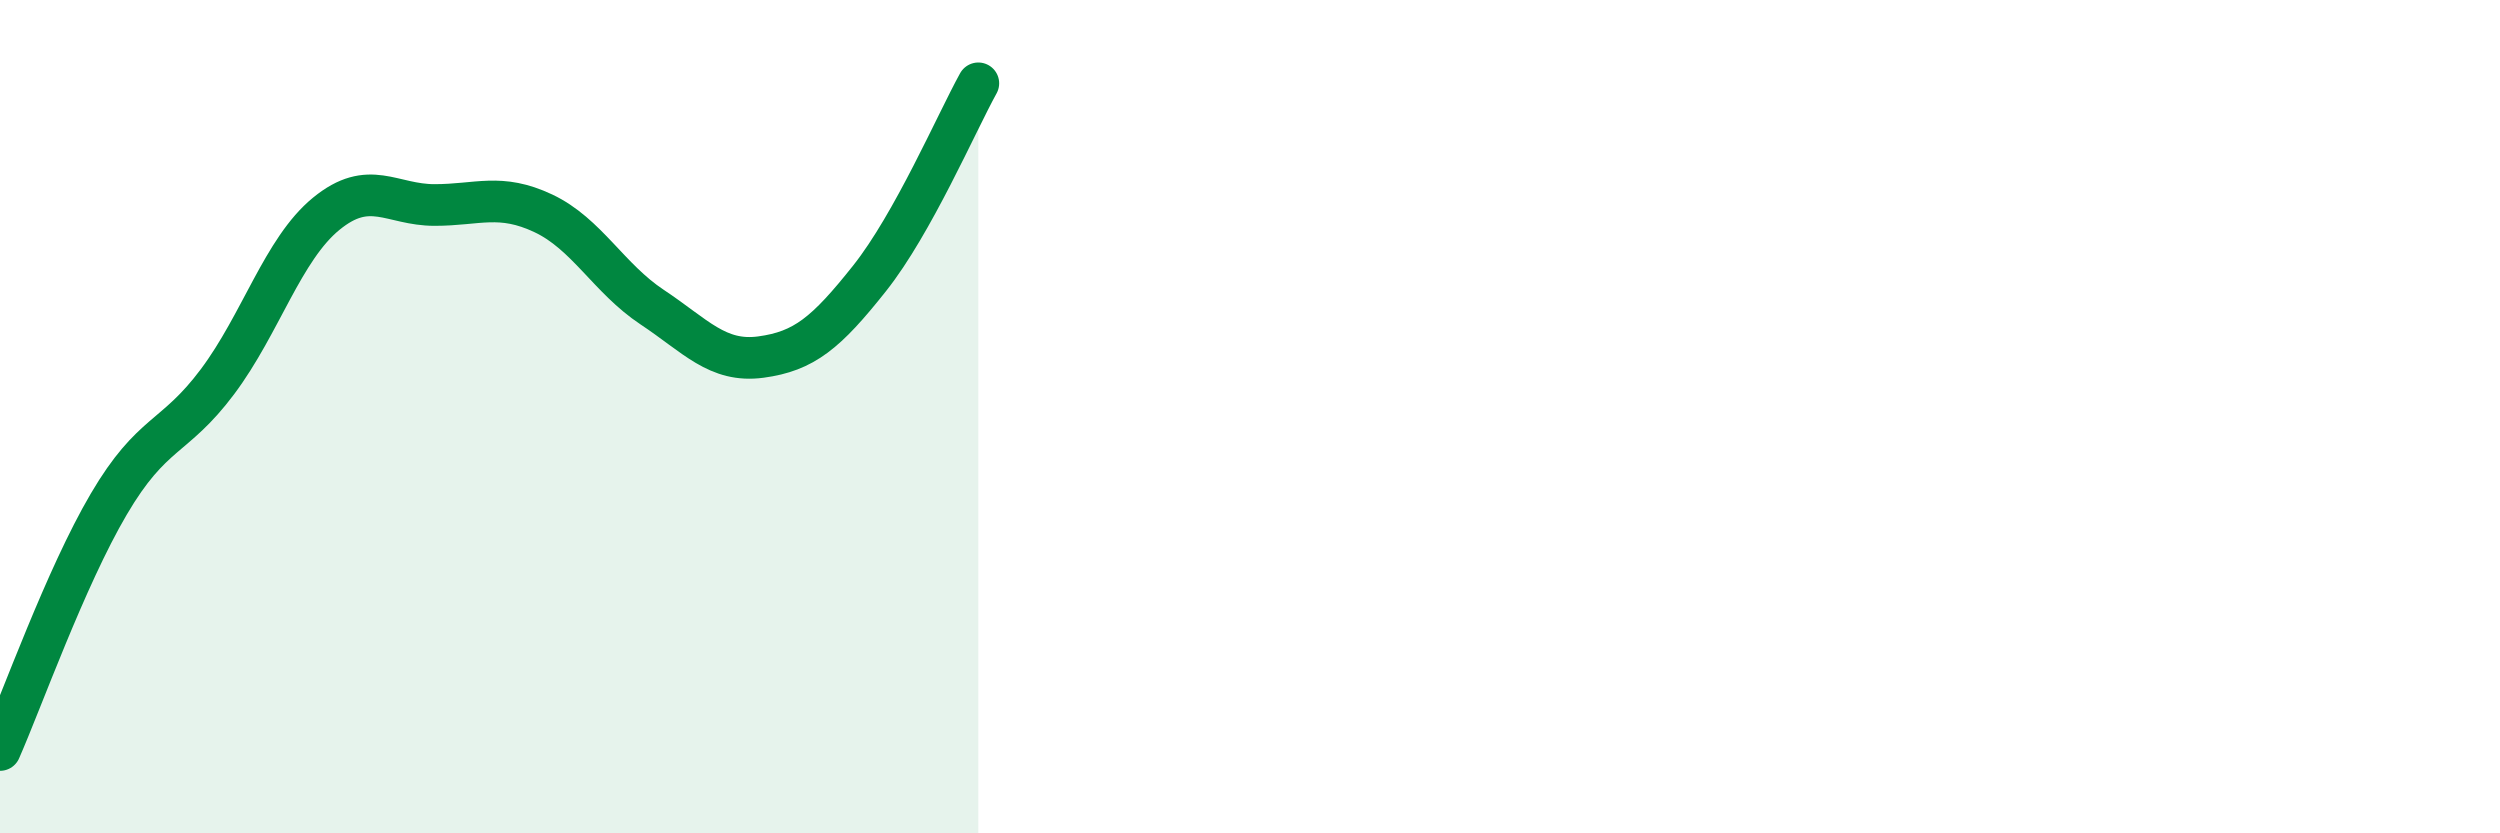
    <svg width="60" height="20" viewBox="0 0 60 20" xmlns="http://www.w3.org/2000/svg">
      <path
        d="M 0,18 C 0.52,16.82 1.57,13.87 2.61,12.1 C 3.65,10.33 4.18,10.55 5.22,9.16 C 6.26,7.77 6.79,5.98 7.83,5.13 C 8.87,4.28 9.39,4.92 10.43,4.92 C 11.47,4.92 12,4.63 13.04,5.12 C 14.08,5.61 14.61,6.68 15.65,7.37 C 16.69,8.06 17.22,8.71 18.26,8.57 C 19.3,8.43 19.83,7.99 20.87,6.68 C 21.91,5.37 22.96,2.94 23.48,2L23.48 20L0 20Z"
        fill="#008740"
        opacity="0.1"
        stroke-linecap="round"
        stroke-linejoin="round"
      />
      <path
        d="M 0,18 C 0.52,16.82 1.57,13.87 2.61,12.1 C 3.65,10.33 4.18,10.55 5.22,9.16 C 6.26,7.77 6.79,5.98 7.83,5.13 C 8.87,4.28 9.39,4.92 10.43,4.92 C 11.47,4.92 12,4.63 13.04,5.12 C 14.08,5.61 14.61,6.68 15.65,7.37 C 16.69,8.06 17.22,8.71 18.26,8.57 C 19.3,8.43 19.83,7.99 20.87,6.68 C 21.91,5.37 22.96,2.94 23.48,2"
        stroke="#008740"
        stroke-width="1"
        fill="none"
        stroke-linecap="round"
        stroke-linejoin="round"
      />
    </svg>
  